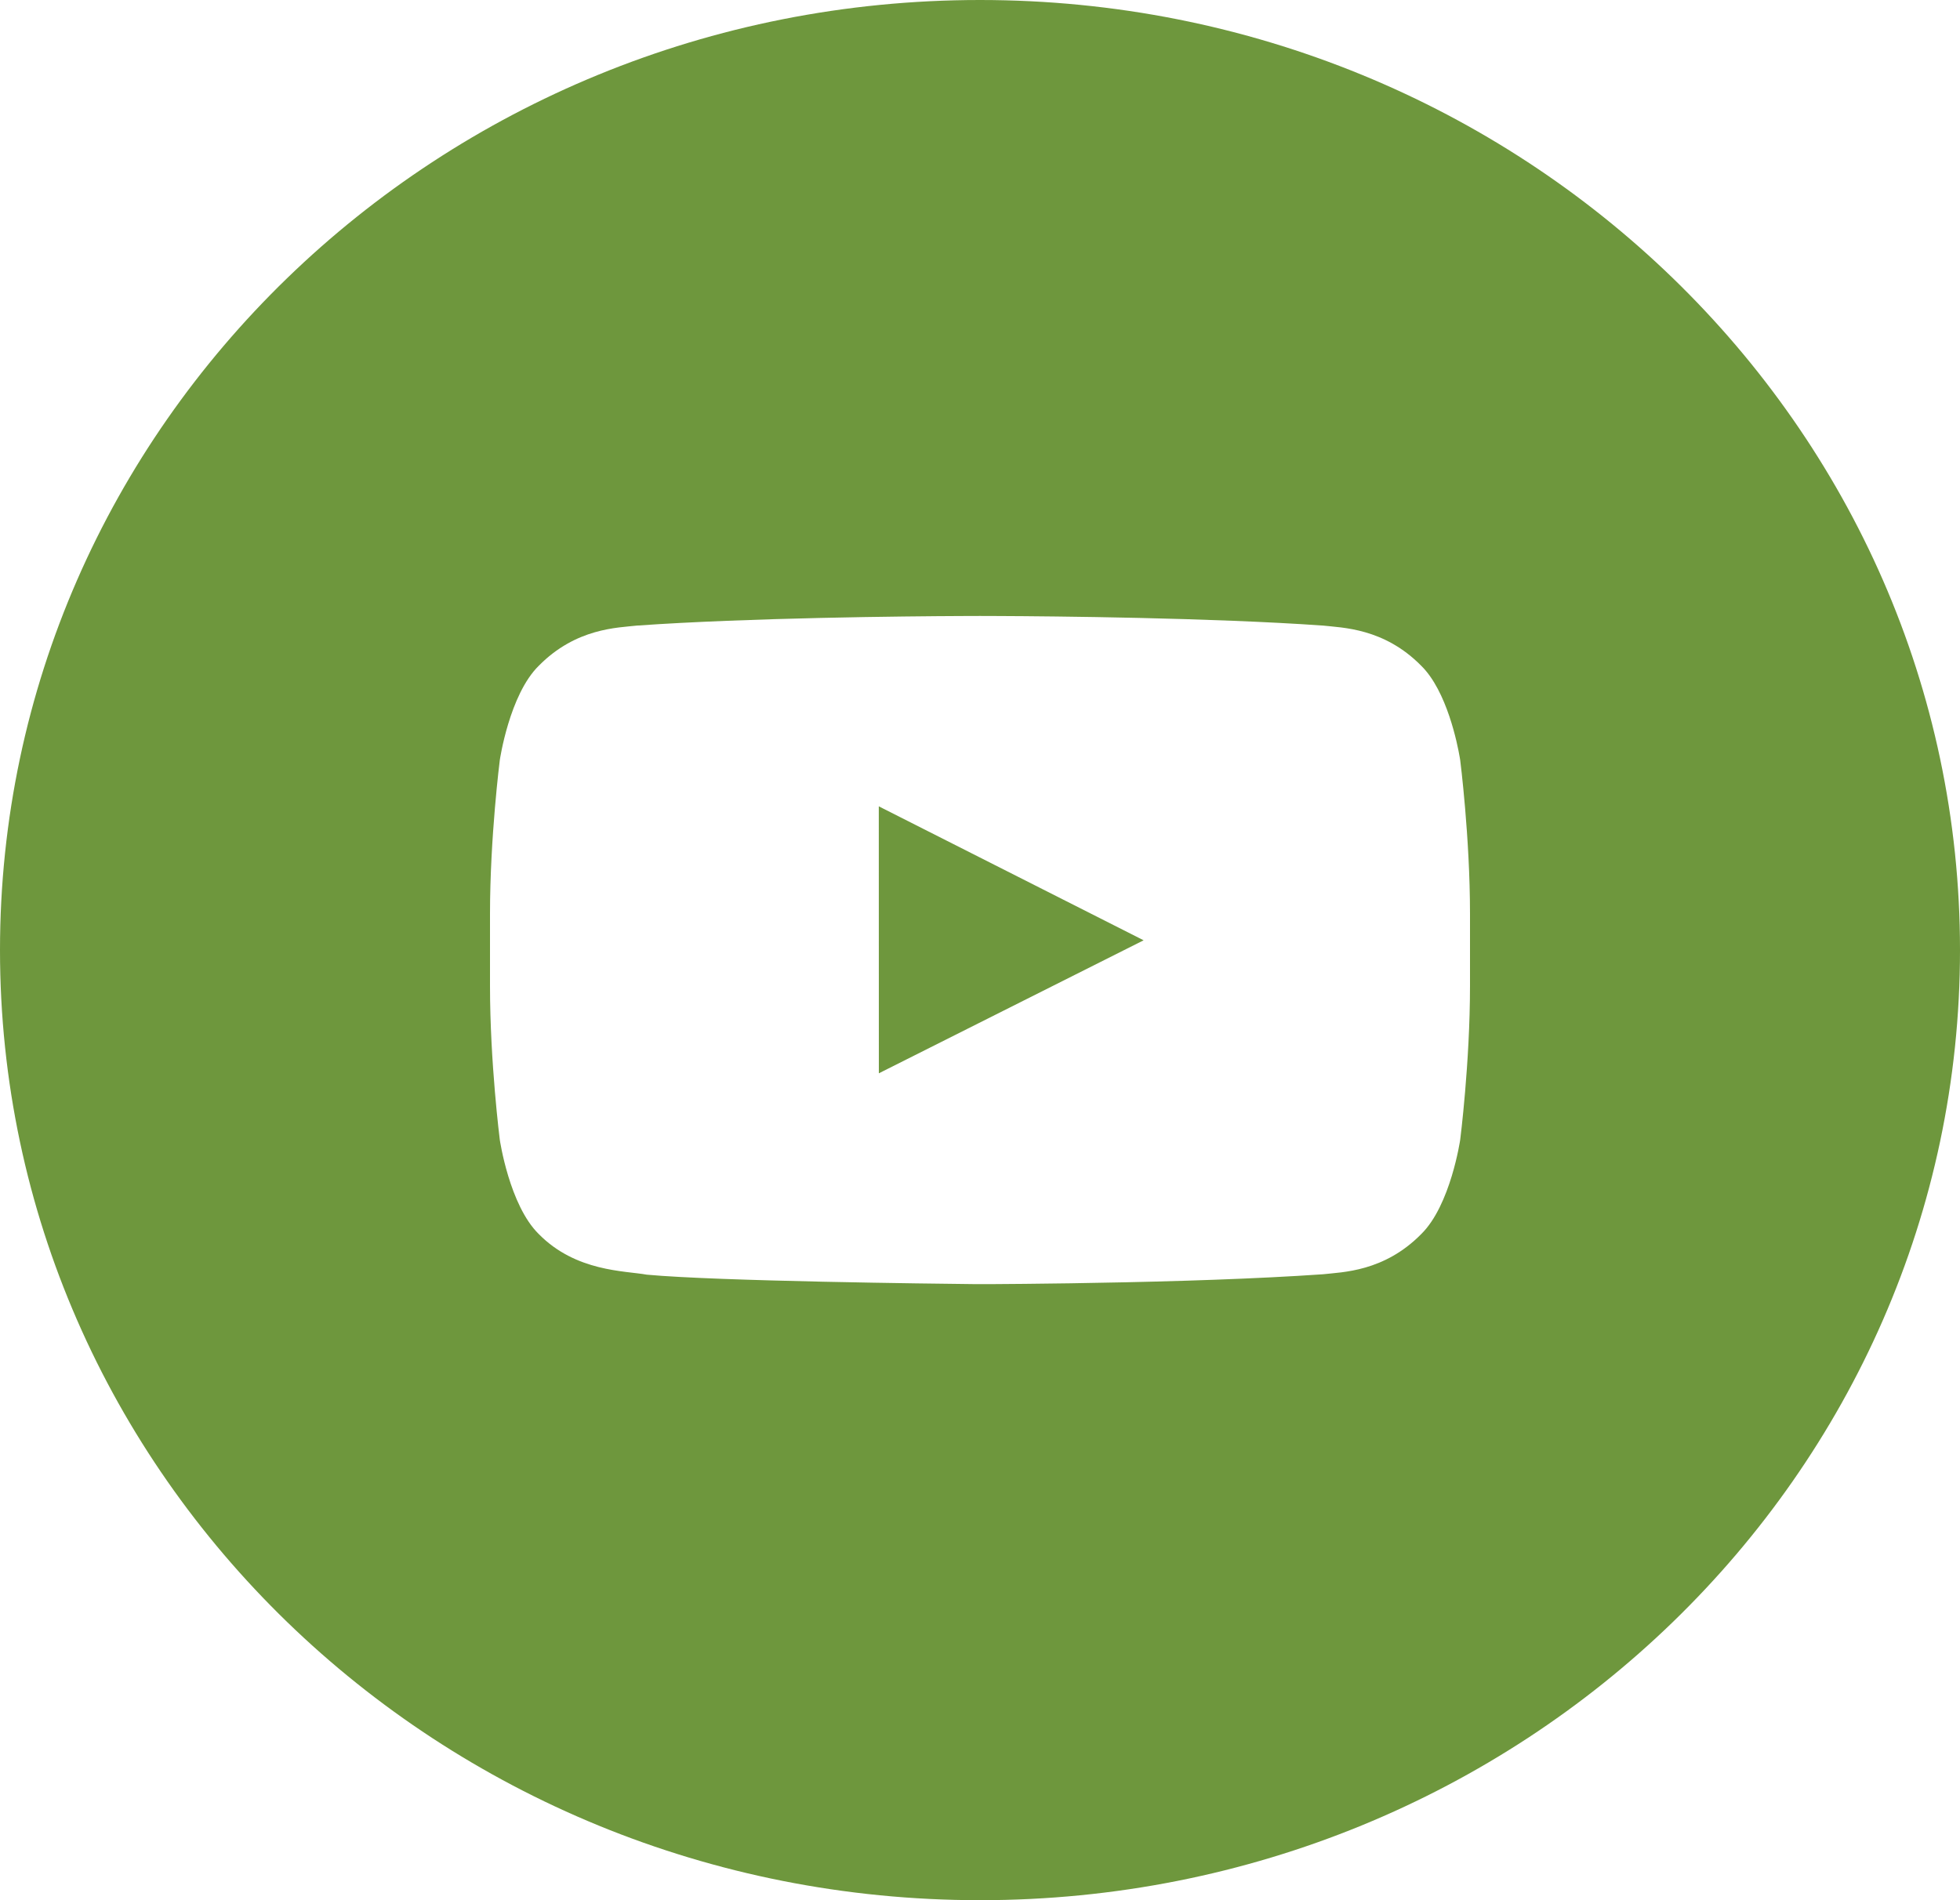 <?xml version="1.0" encoding="UTF-8"?>
<svg xmlns="http://www.w3.org/2000/svg" xmlns:xlink="http://www.w3.org/1999/xlink" width="33px" height="32px" viewBox="0 0 33 32">
  <title>icons-yt</title>
  <g id="yt-icon" stroke="none" stroke-width="1" fill="none" fill-rule="evenodd">
    <g id="icon-footer" transform="translate(-1189, -161)" fill="#6E973D">
      <g id="icons-yt" transform="translate(1189, 161)">
        <path d="M16.5,1.0658141e-14 C25.613,1.0658141e-14 33,7.163 33,16 C33,24.836 25.613,32 16.5,32 C7.387,32 0,24.836 0,16 C0,7.163 7.387,1.0658141e-14 16.5,1.0658141e-14 Z M16.503,10.373 C16.497,10.373 16.494,10.373 16.487,10.373 L16.181,10.374 C15.275,10.378 12.613,10.402 10.724,10.535 C10.401,10.572 9.698,10.575 9.071,11.212 C8.576,11.698 8.415,12.801 8.415,12.801 C8.415,12.801 8.25,14.095 8.25,15.39 L8.25,15.39 L8.25,16.604 C8.25,17.899 8.415,19.194 8.415,19.194 C8.415,19.194 8.576,20.296 9.071,20.782 C9.698,21.419 10.523,21.399 10.89,21.466 C12.09,21.577 15.745,21.618 16.399,21.625 L16.723,21.625 C17.238,21.622 18.576,21.611 19.987,21.567 L20.458,21.551 C21.088,21.528 21.716,21.498 22.276,21.459 C22.599,21.422 23.302,21.419 23.929,20.782 C24.424,20.296 24.585,19.194 24.585,19.194 C24.585,19.194 24.75,17.899 24.75,16.604 L24.75,16.604 L24.75,15.39 C24.75,14.095 24.585,12.801 24.585,12.801 L24.585,12.801 L24.577,12.753 C24.54,12.535 24.362,11.637 23.929,11.212 C23.302,10.575 22.599,10.572 22.276,10.535 C20.387,10.402 17.725,10.378 16.819,10.374 L16.513,10.373 L16.513,10.373 L16.503,10.373 Z M14.796,13.579 L19.255,15.835 L14.797,18.075 L14.796,13.579 Z" id="icons-yt"></path>
      </g>
    </g>
  </g>
</svg>
